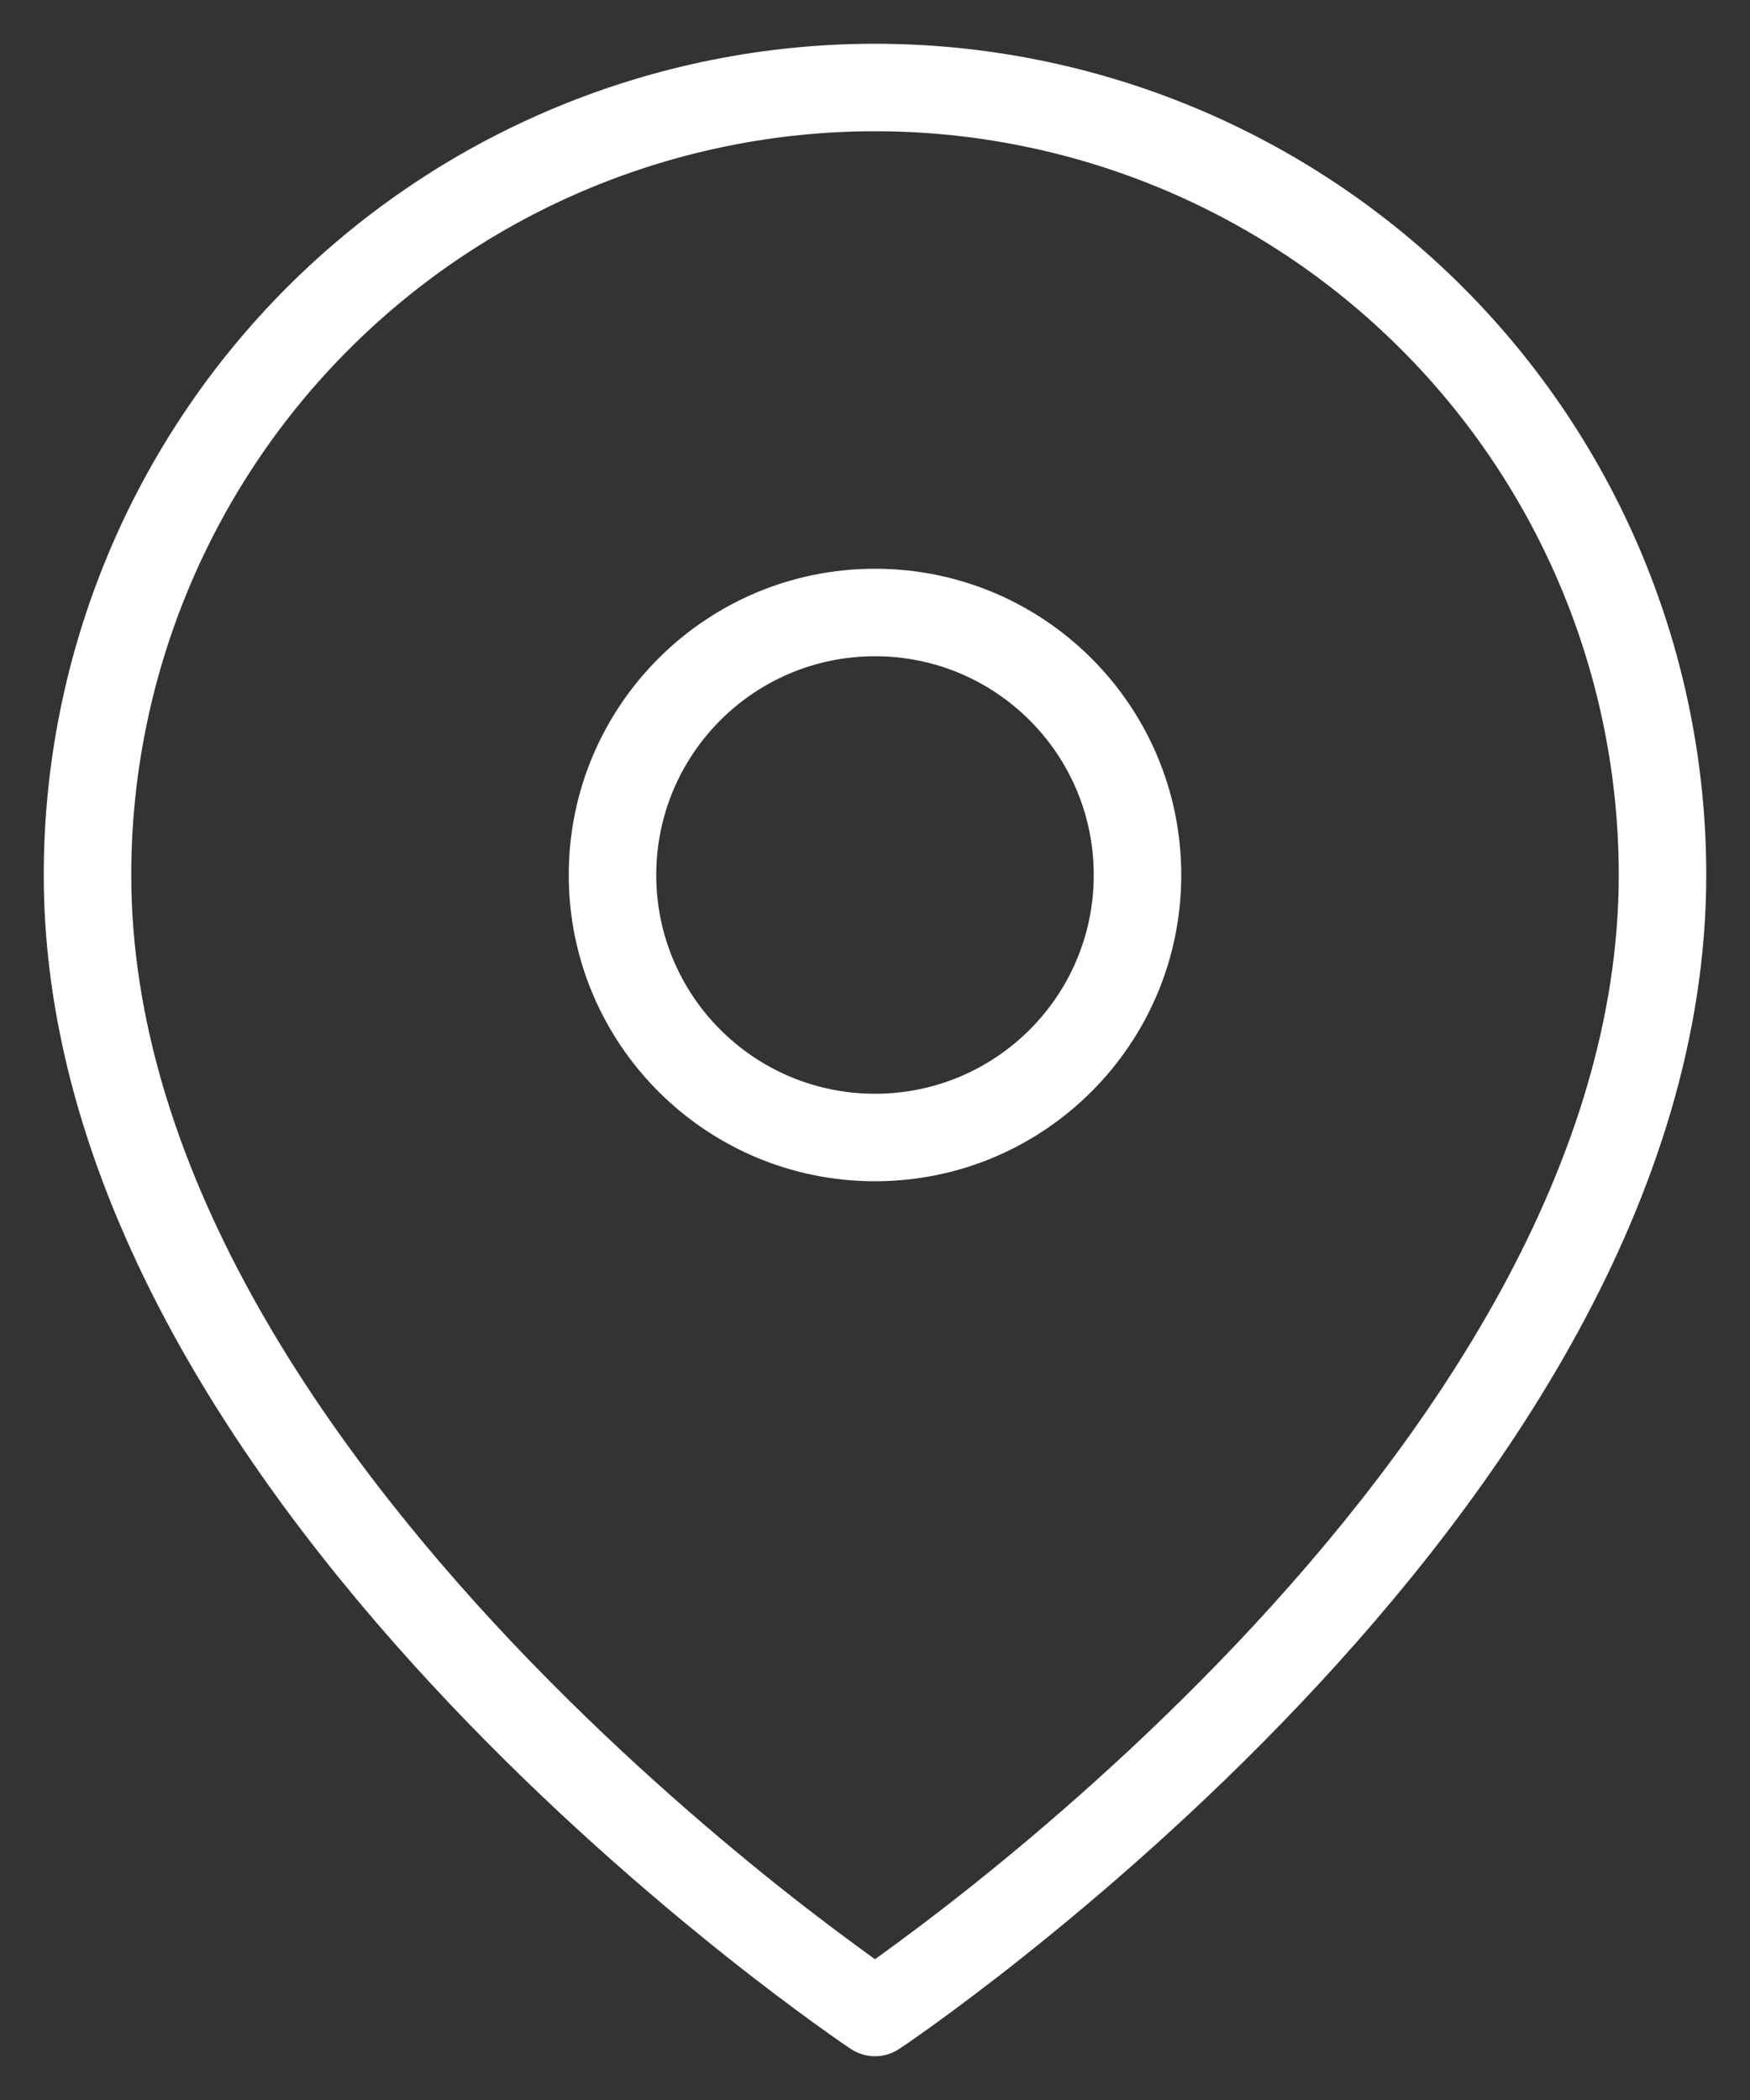 <svg width="20" height="24" viewBox="0 0 20 24" fill="none" xmlns="http://www.w3.org/2000/svg">
<rect x="0" y="0" width="20" height="24" fill="#333333" stroke="none"/>
<path fill-rule="evenodd" clip-rule="evenodd" d="M3.99 3.99C5.584 2.396 7.746 1.5 10 1.5C12.254 1.5 14.416 2.396 16.01 3.99C17.605 5.584 18.5 7.746 18.5 10C18.5 13.299 16.367 16.427 14.137 18.781C13.032 19.947 11.926 20.9 11.095 21.562C10.68 21.892 10.335 22.149 10.094 22.323C10.061 22.347 10.029 22.37 10 22.391C9.971 22.37 9.939 22.347 9.906 22.323C9.666 22.149 9.32 21.892 8.905 21.562C8.074 20.9 6.968 19.947 5.863 18.781C3.633 16.427 1.5 13.299 1.5 10C1.5 7.746 2.396 5.584 3.99 3.99ZM9.722 23.416C9.723 23.416 9.723 23.416 10 23L9.723 23.416C9.891 23.528 10.109 23.528 10.277 23.416L10 23C10.277 23.416 10.277 23.416 10.278 23.416L10.278 23.416L10.28 23.414L10.286 23.41L10.307 23.396C10.325 23.384 10.351 23.366 10.386 23.342C10.454 23.294 10.554 23.225 10.68 23.134C10.931 22.952 11.289 22.686 11.718 22.344C12.574 21.662 13.718 20.678 14.863 19.469C17.133 17.073 19.5 13.701 19.5 10C19.5 7.48 18.499 5.064 16.718 3.282C14.936 1.501 12.52 0.5 10 0.5C7.48 0.5 5.064 1.501 3.282 3.282C1.501 5.064 0.5 7.48 0.5 10C0.5 13.701 2.867 17.073 5.137 19.469C6.282 20.678 7.426 21.662 8.282 22.344C8.711 22.686 9.069 22.952 9.321 23.134C9.446 23.225 9.546 23.294 9.614 23.342C9.648 23.366 9.675 23.384 9.693 23.396L9.714 23.41L9.72 23.414L9.722 23.416L9.722 23.416ZM7.5 10C7.5 8.619 8.619 7.5 10 7.5C11.381 7.5 12.5 8.619 12.5 10C12.5 11.381 11.381 12.5 10 12.5C8.619 12.5 7.5 11.381 7.5 10ZM10 6.5C8.067 6.5 6.5 8.067 6.5 10C6.5 11.933 8.067 13.5 10 13.5C11.933 13.5 13.5 11.933 13.5 10C13.5 8.067 11.933 6.5 10 6.5Z" fill="white"/>
</svg>
